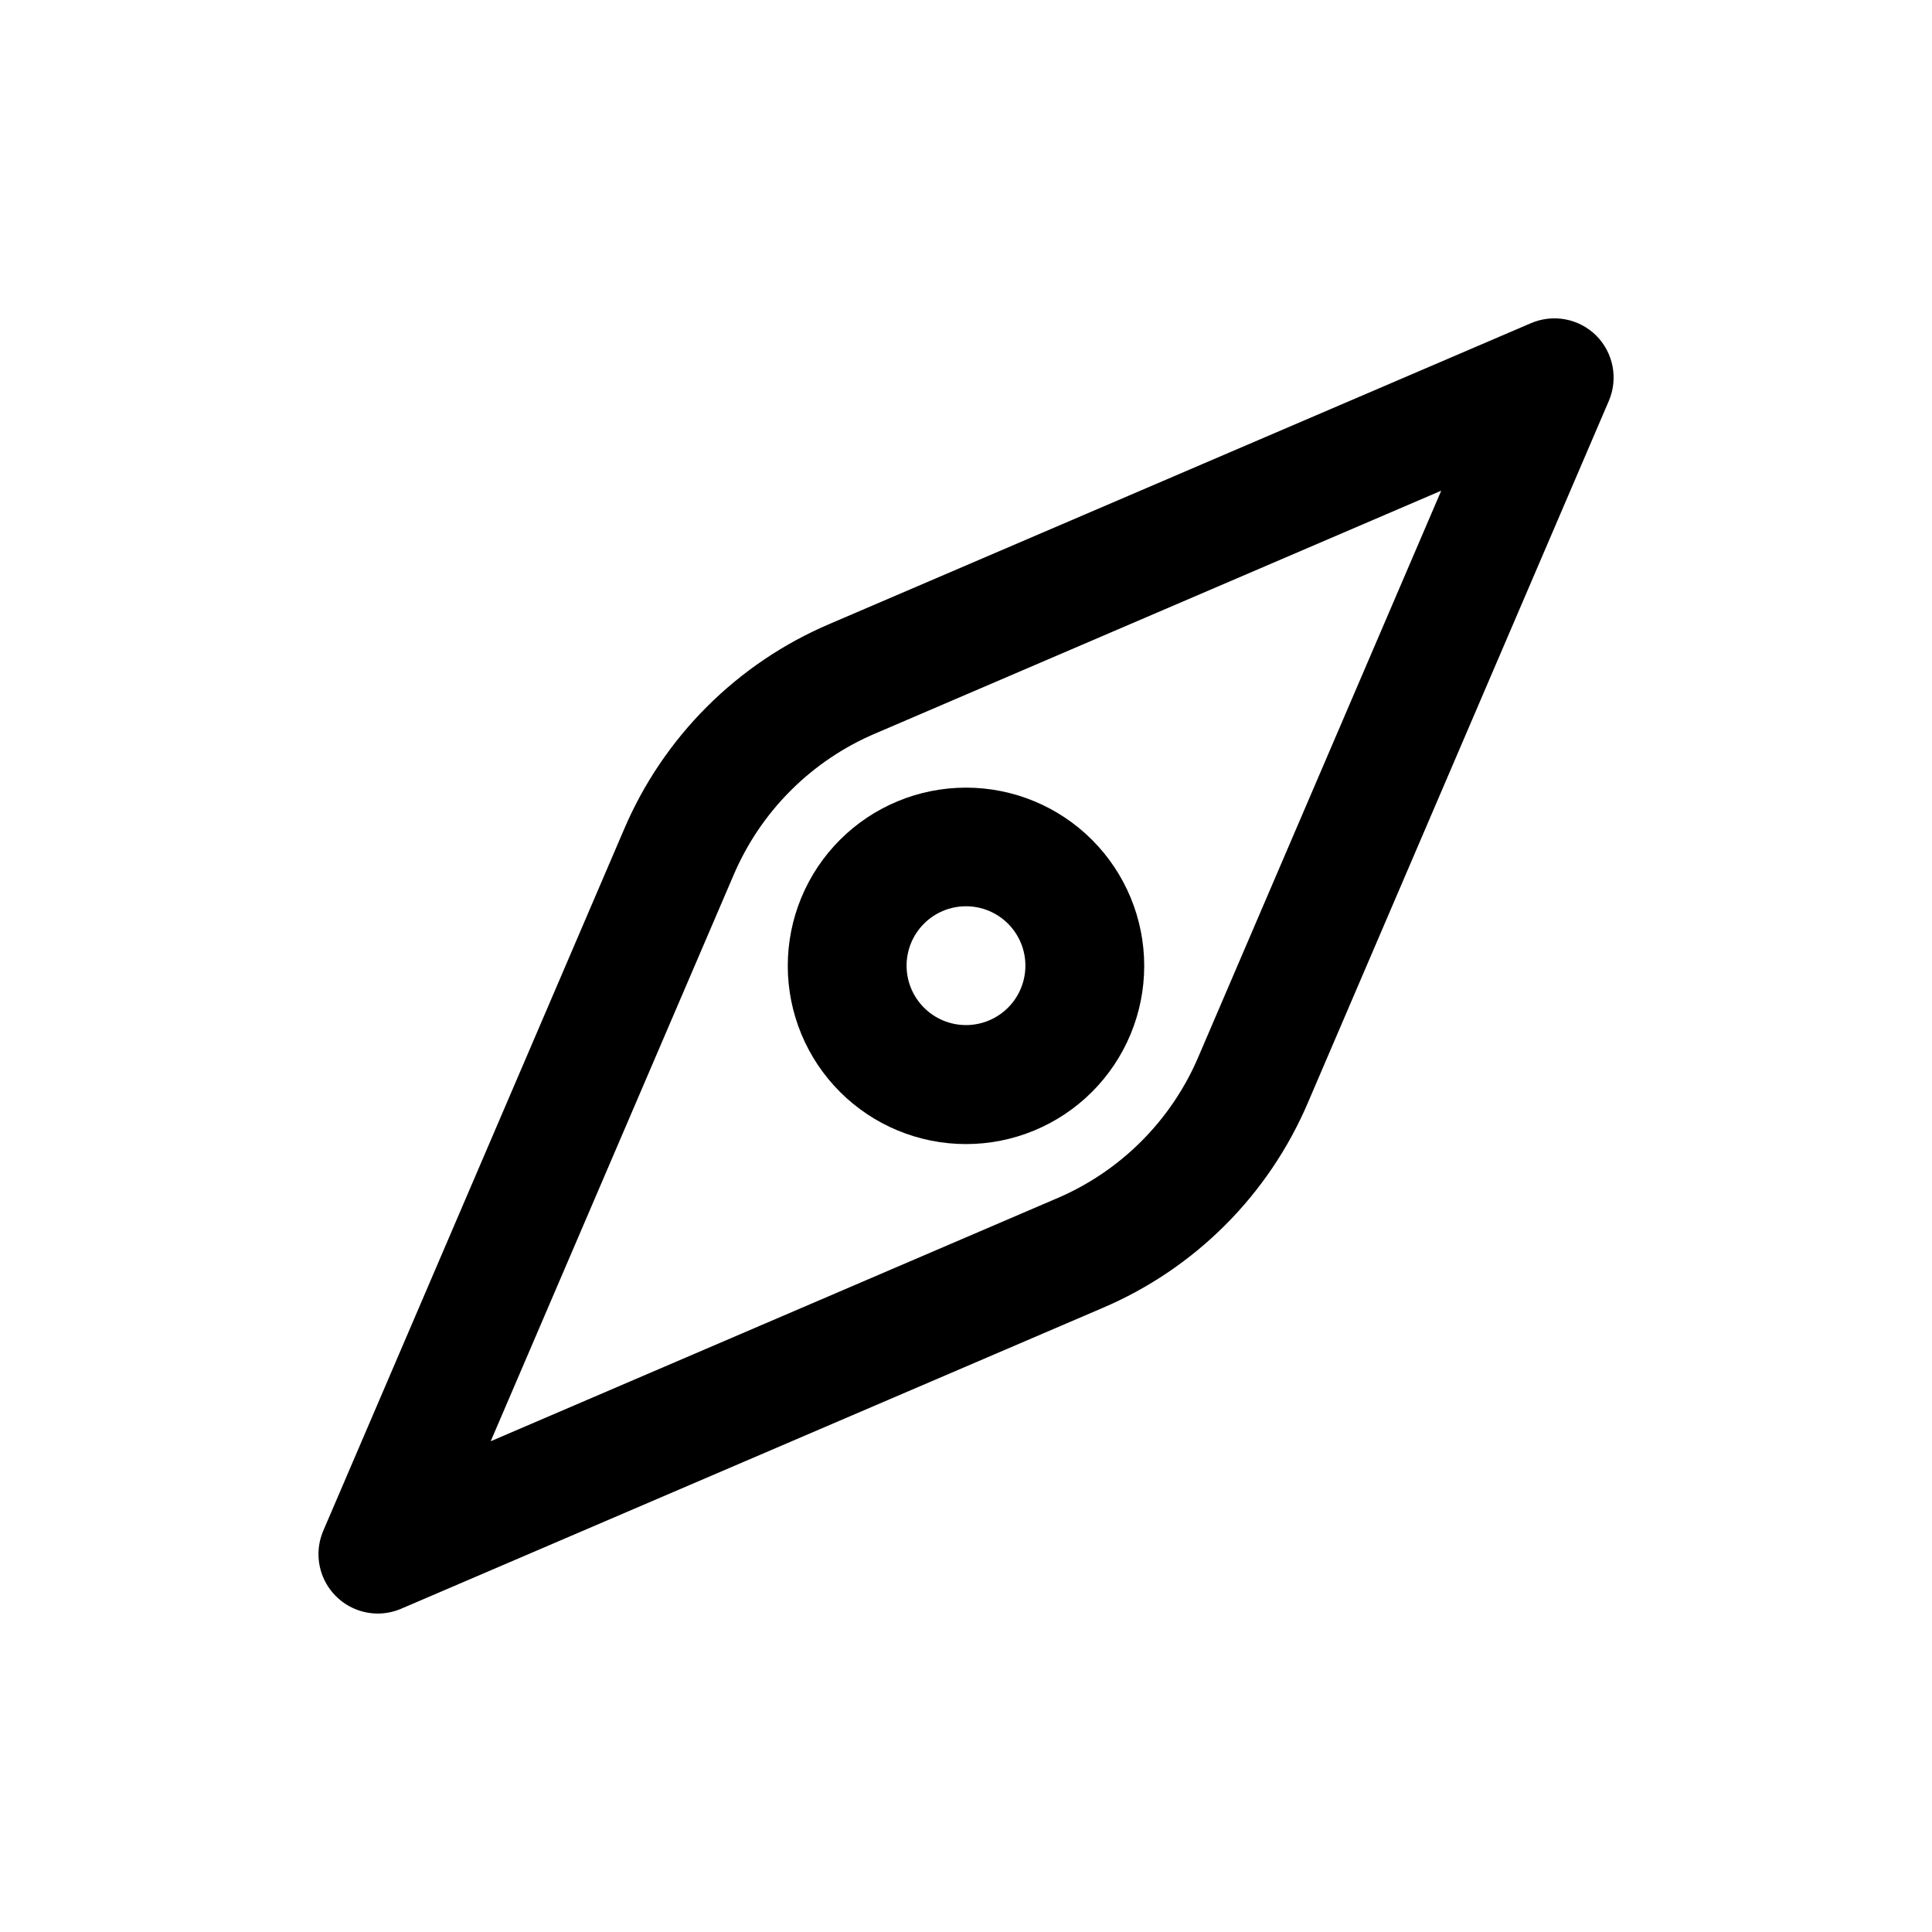 <?xml version="1.0" encoding="UTF-8"?>
<!-- Uploaded to: ICON Repo, www.svgrepo.com, Generator: ICON Repo Mixer Tools -->
<svg fill="#000000" width="800px" height="800px" version="1.1" viewBox="144 144 512 512" xmlns="http://www.w3.org/2000/svg">
 <g>
  <path d="m567.04 232.95c-2.227-2.215-5.066-3.715-8.152-4.305-3.086-0.59-6.277-0.242-9.168 1l-185.78 79.664h0.004c-24.602 10.441-44.191 30.031-54.633 54.633l-79.664 185.78c-2.059 4.863-1.547 10.43 1.367 14.832 2.914 4.402 7.84 7.051 13.117 7.055 2.109-0.004 4.199-0.434 6.141-1.262l185.78-79.664h-0.004c24.605-10.441 44.191-30.027 54.633-54.633l79.664-185.78v0.004c1.242-2.887 1.59-6.078 1-9.168-0.59-3.086-2.09-5.926-4.305-8.152zm-105.33 190.82c-7.199 17.121-20.82 30.742-37.941 37.941l-149.73 64.234 64.234-149.73v0.004c7.199-17.125 20.82-30.746 37.945-37.945l149.72-64.234z"/>
  <path d="m366.62 433.38c8.855 8.848 20.859 13.812 33.379 13.812 12.516 0 24.52-4.965 33.375-13.812 8.867-8.855 13.852-20.867 13.855-33.398 0.004-12.531-4.969-24.551-13.828-33.41-8.855-8.863-20.875-13.84-33.402-13.84-12.531 0-24.547 4.977-33.406 13.84-8.859 8.859-13.832 20.879-13.828 33.41 0.008 12.531 4.988 24.543 13.855 33.398zm22.199-44.555c2.957-2.981 6.981-4.656 11.18-4.656 4.195 0 8.219 1.676 11.176 4.656 2.938 2.961 4.578 6.961 4.566 11.129-0.012 4.168-1.676 8.164-4.625 11.105-2.953 2.945-6.949 4.598-11.117 4.598s-8.168-1.652-11.117-4.598c-2.953-2.941-4.617-6.938-4.629-11.105-0.012-4.168 1.633-8.168 4.566-11.129z"/>
 </g>
</svg>